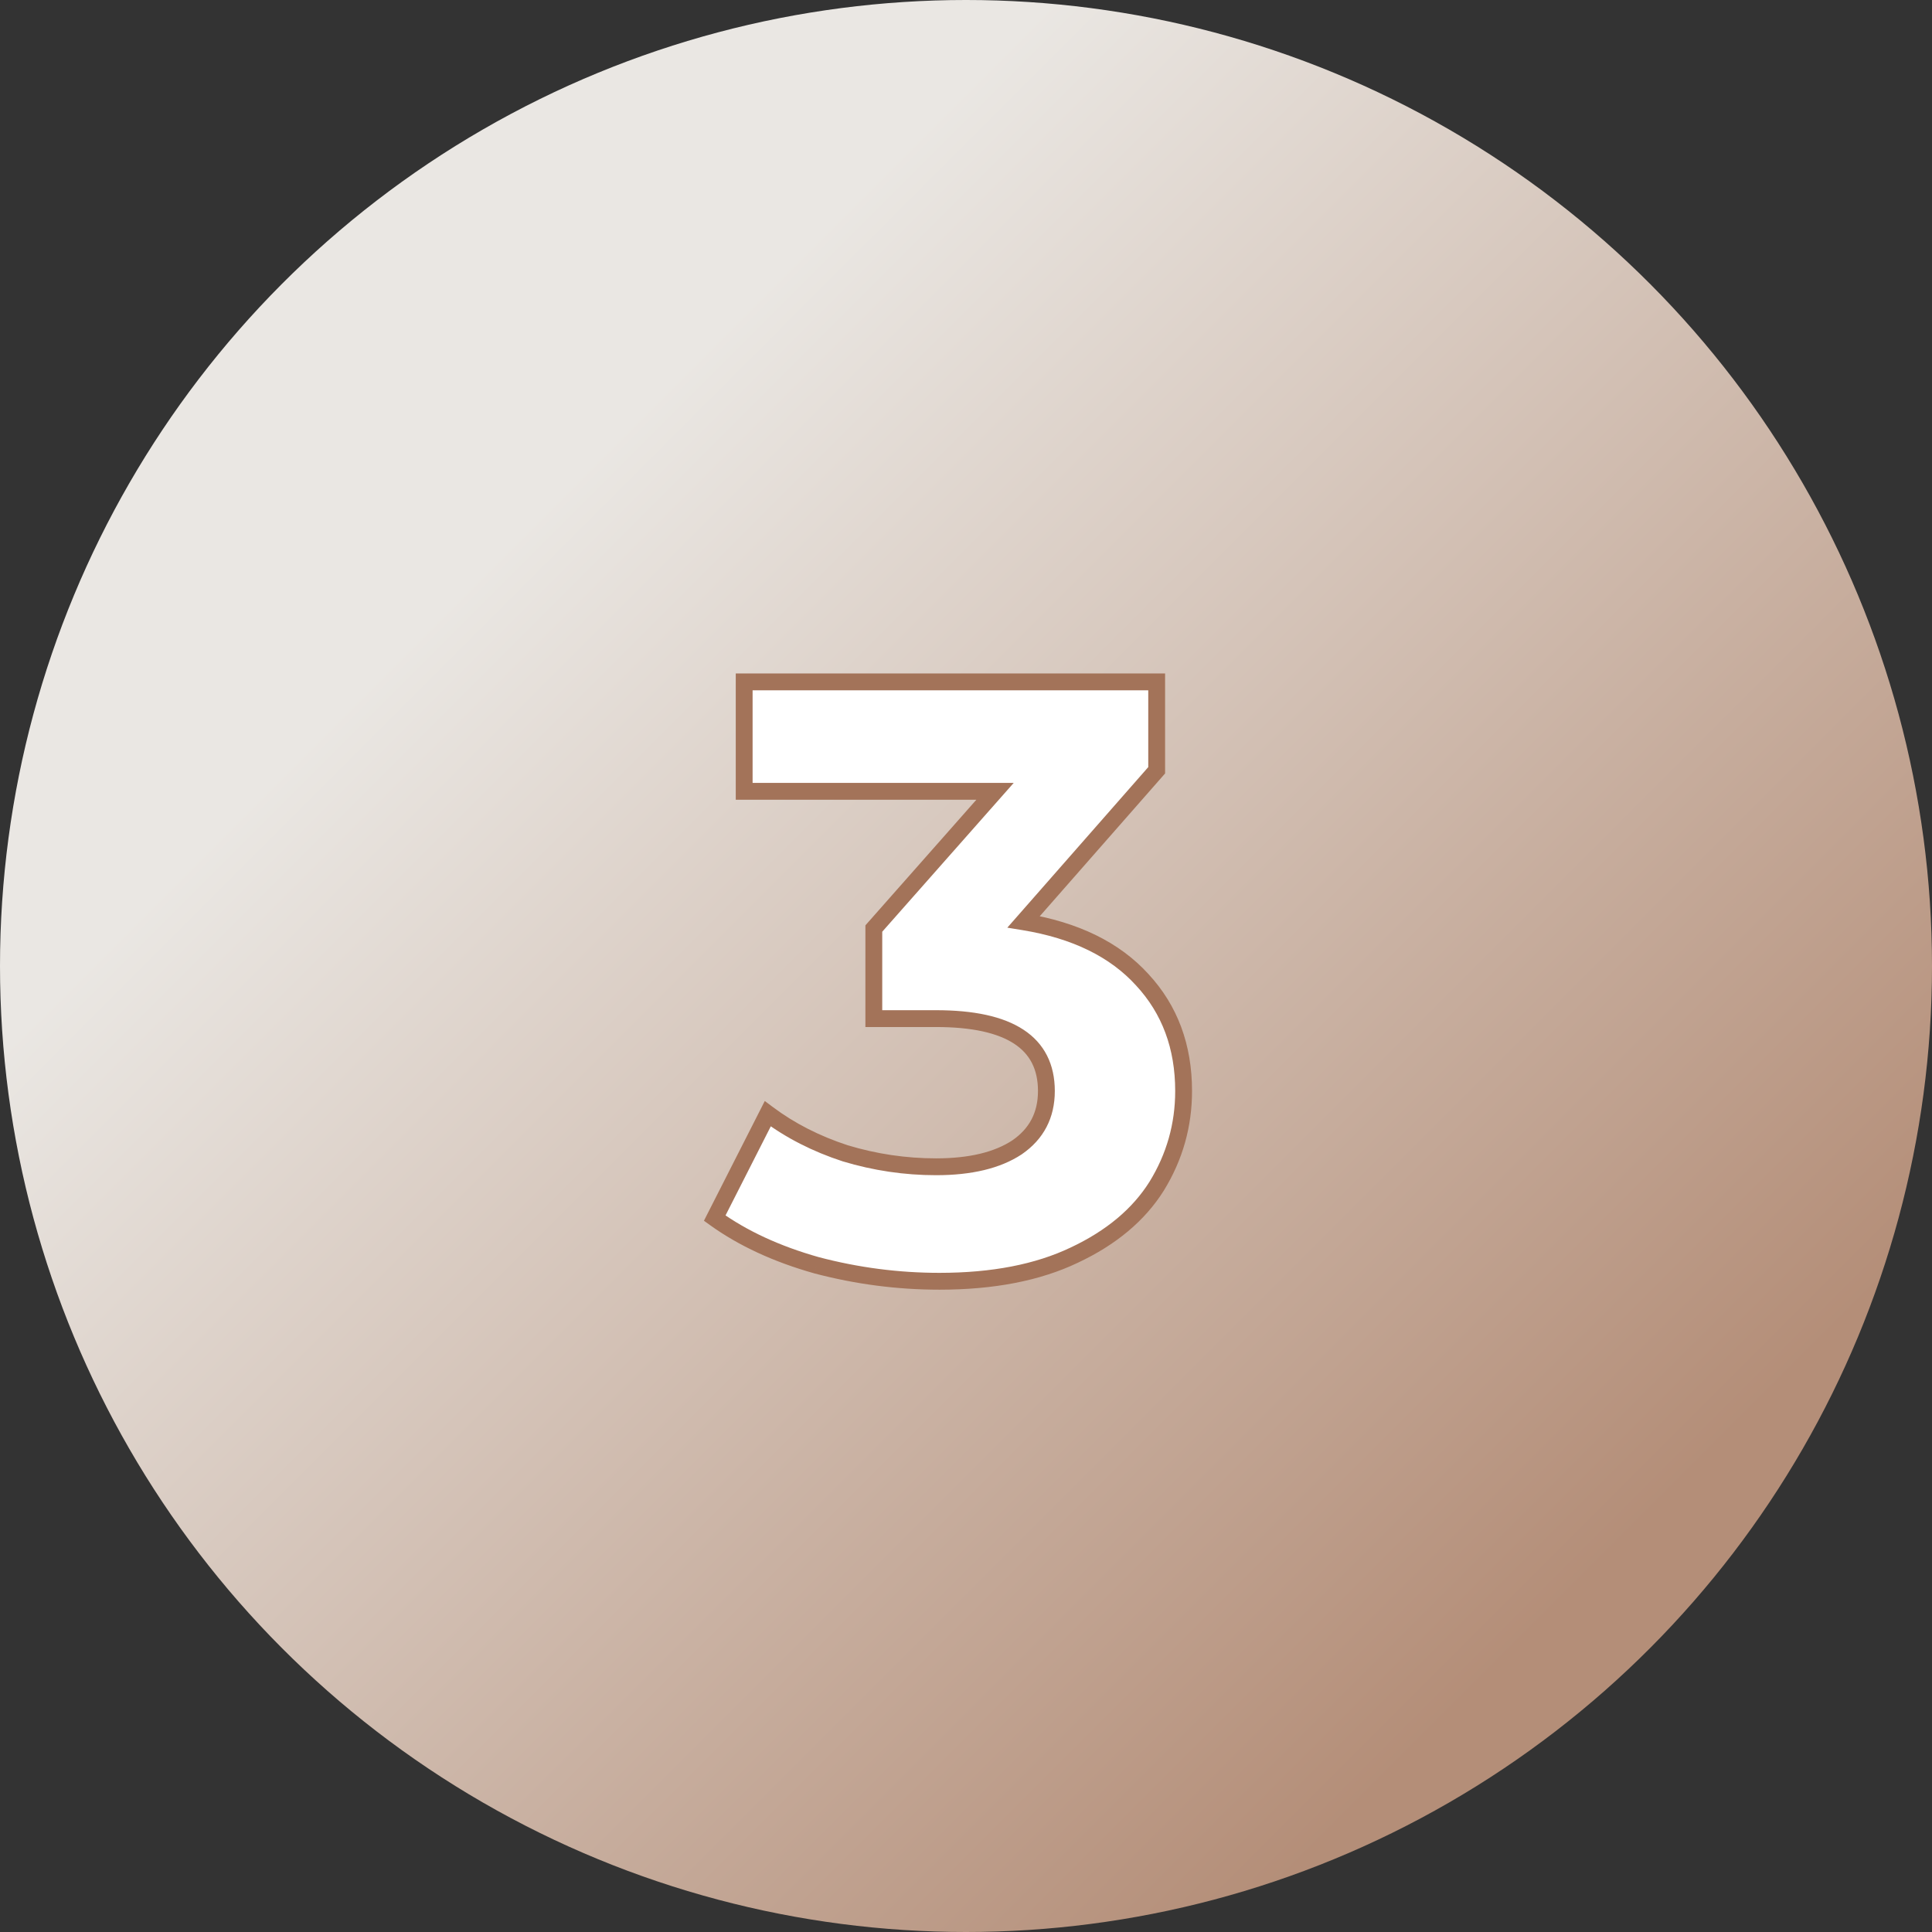<?xml version="1.0" encoding="UTF-8"?> <svg xmlns="http://www.w3.org/2000/svg" width="459" height="459" viewBox="0 0 459 459" fill="none"><rect x="0" y="0" width="459" height="459" fill="#333333" stroke="none"/> <circle cx="229.5" cy="229.5" r="229.5" fill="url(#paint0_linear_59_15)"></circle> <path d="M243.2 219C255.467 221 264.867 225.6 271.4 232.8C277.933 239.867 281.2 248.667 281.2 259.2C281.2 267.333 279.067 274.867 274.8 281.8C270.533 288.6 264 294.067 255.2 298.2C246.533 302.333 235.867 304.4 223.2 304.4C213.333 304.4 203.6 303.133 194 300.6C184.533 297.933 176.467 294.2 169.8 289.4L182.4 264.6C187.733 268.6 193.867 271.733 200.8 274C207.867 276.133 215.067 277.2 222.4 277.2C230.533 277.2 236.933 275.667 241.6 272.6C246.267 269.4 248.6 264.933 248.6 259.2C248.6 247.733 239.867 242 222.4 242H207.6V220.6L236.4 188H176.8V162H274.8V183L243.2 219Z" fill="white"></path> <path d="M243.2 219L241.697 217.681L239.316 220.393L242.878 220.974L243.2 219ZM271.4 232.8L269.919 234.144L269.925 234.151L269.931 234.158L271.4 232.8ZM274.8 281.8L276.494 282.863L276.499 282.856L276.503 282.848L274.8 281.8ZM255.2 298.2L254.35 296.39L254.339 296.395L255.2 298.2ZM194 300.6L193.458 302.525L193.474 302.53L193.49 302.534L194 300.6ZM169.8 289.4L168.017 288.494L167.241 290.022L168.631 291.023L169.8 289.4ZM182.4 264.6L183.6 263L181.695 261.572L180.617 263.694L182.4 264.6ZM200.8 274L200.179 275.901L200.2 275.908L200.222 275.915L200.8 274ZM241.6 272.6L242.698 274.271L242.715 274.261L242.731 274.249L241.6 272.6ZM207.6 242H205.6V244H207.6V242ZM207.6 220.6L206.101 219.276L205.6 219.843V220.6H207.6ZM236.4 188L237.899 189.324L240.836 186H236.4V188ZM176.8 188H174.8V190H176.8V188ZM176.8 162V160H174.8V162H176.8ZM274.8 162H276.8V160H274.8V162ZM274.8 183L276.303 184.319L276.8 183.753V183H274.8ZM242.878 220.974C254.824 222.922 263.766 227.363 269.919 234.144L272.881 231.456C265.968 223.837 256.109 219.078 243.522 217.026L242.878 220.974ZM269.931 234.158C276.09 240.819 279.2 249.118 279.2 259.2H283.2C283.2 248.215 279.777 238.915 272.869 231.442L269.931 234.158ZM279.2 259.2C279.2 266.963 277.17 274.133 273.097 280.752L276.503 282.848C280.964 275.6 283.2 267.704 283.2 259.2H279.2ZM273.106 280.737C269.082 287.149 262.876 292.385 254.35 296.39L256.05 300.01C265.124 295.749 271.984 290.051 276.494 282.863L273.106 280.737ZM254.339 296.395C246.013 300.366 235.66 302.4 223.2 302.4V306.4C236.074 306.4 247.054 304.301 256.061 300.005L254.339 296.395ZM223.2 302.4C213.507 302.4 203.945 301.156 194.51 298.666L193.49 302.534C203.255 305.111 213.16 306.4 223.2 306.4V302.4ZM194.542 298.675C185.257 296.059 177.412 292.417 170.969 287.777L168.631 291.023C175.521 295.983 183.809 299.807 193.458 302.525L194.542 298.675ZM171.583 290.306L184.183 265.506L180.617 263.694L168.017 288.494L171.583 290.306ZM181.2 266.2C186.724 270.343 193.057 273.573 200.179 275.901L201.421 272.099C194.677 269.894 188.743 266.857 183.6 263L181.2 266.2ZM200.222 275.915C207.475 278.104 214.87 279.2 222.4 279.2V275.2C215.264 275.2 208.258 274.162 201.378 272.085L200.222 275.915ZM222.4 279.2C230.755 279.2 237.588 277.629 242.698 274.271L240.502 270.929C236.278 273.704 230.312 275.2 222.4 275.2V279.2ZM242.731 274.249C247.95 270.671 250.6 265.582 250.6 259.2H246.6C246.6 264.284 244.583 268.129 240.469 270.951L242.731 274.249ZM250.6 259.2C250.6 252.871 248.14 247.905 243.148 244.628C238.302 241.447 231.289 240 222.4 240V244C230.978 244 237.064 245.419 240.952 247.972C244.694 250.428 246.6 254.063 246.6 259.2H250.6ZM222.4 240H207.6V244H222.4V240ZM209.6 242V220.6H205.6V242H209.6ZM209.099 221.924L237.899 189.324L234.901 186.676L206.101 219.276L209.099 221.924ZM236.4 186H176.8V190H236.4V186ZM178.8 188V162H174.8V188H178.8ZM176.8 164H274.8V160H176.8V164ZM272.8 162V183H276.8V162H272.8ZM273.297 181.681L241.697 217.681L244.703 220.319L276.303 184.319L273.297 181.681Z" fill="#A37359"></path> <defs> <linearGradient id="paint0_linear_59_15" x1="106.5" y1="143" x2="358" y2="394.5" gradientUnits="userSpaceOnUse"> <stop stop-color="#EAE7E3"></stop> <stop offset="1" stop-color="#B48E78"></stop> </linearGradient> </defs> </svg> 